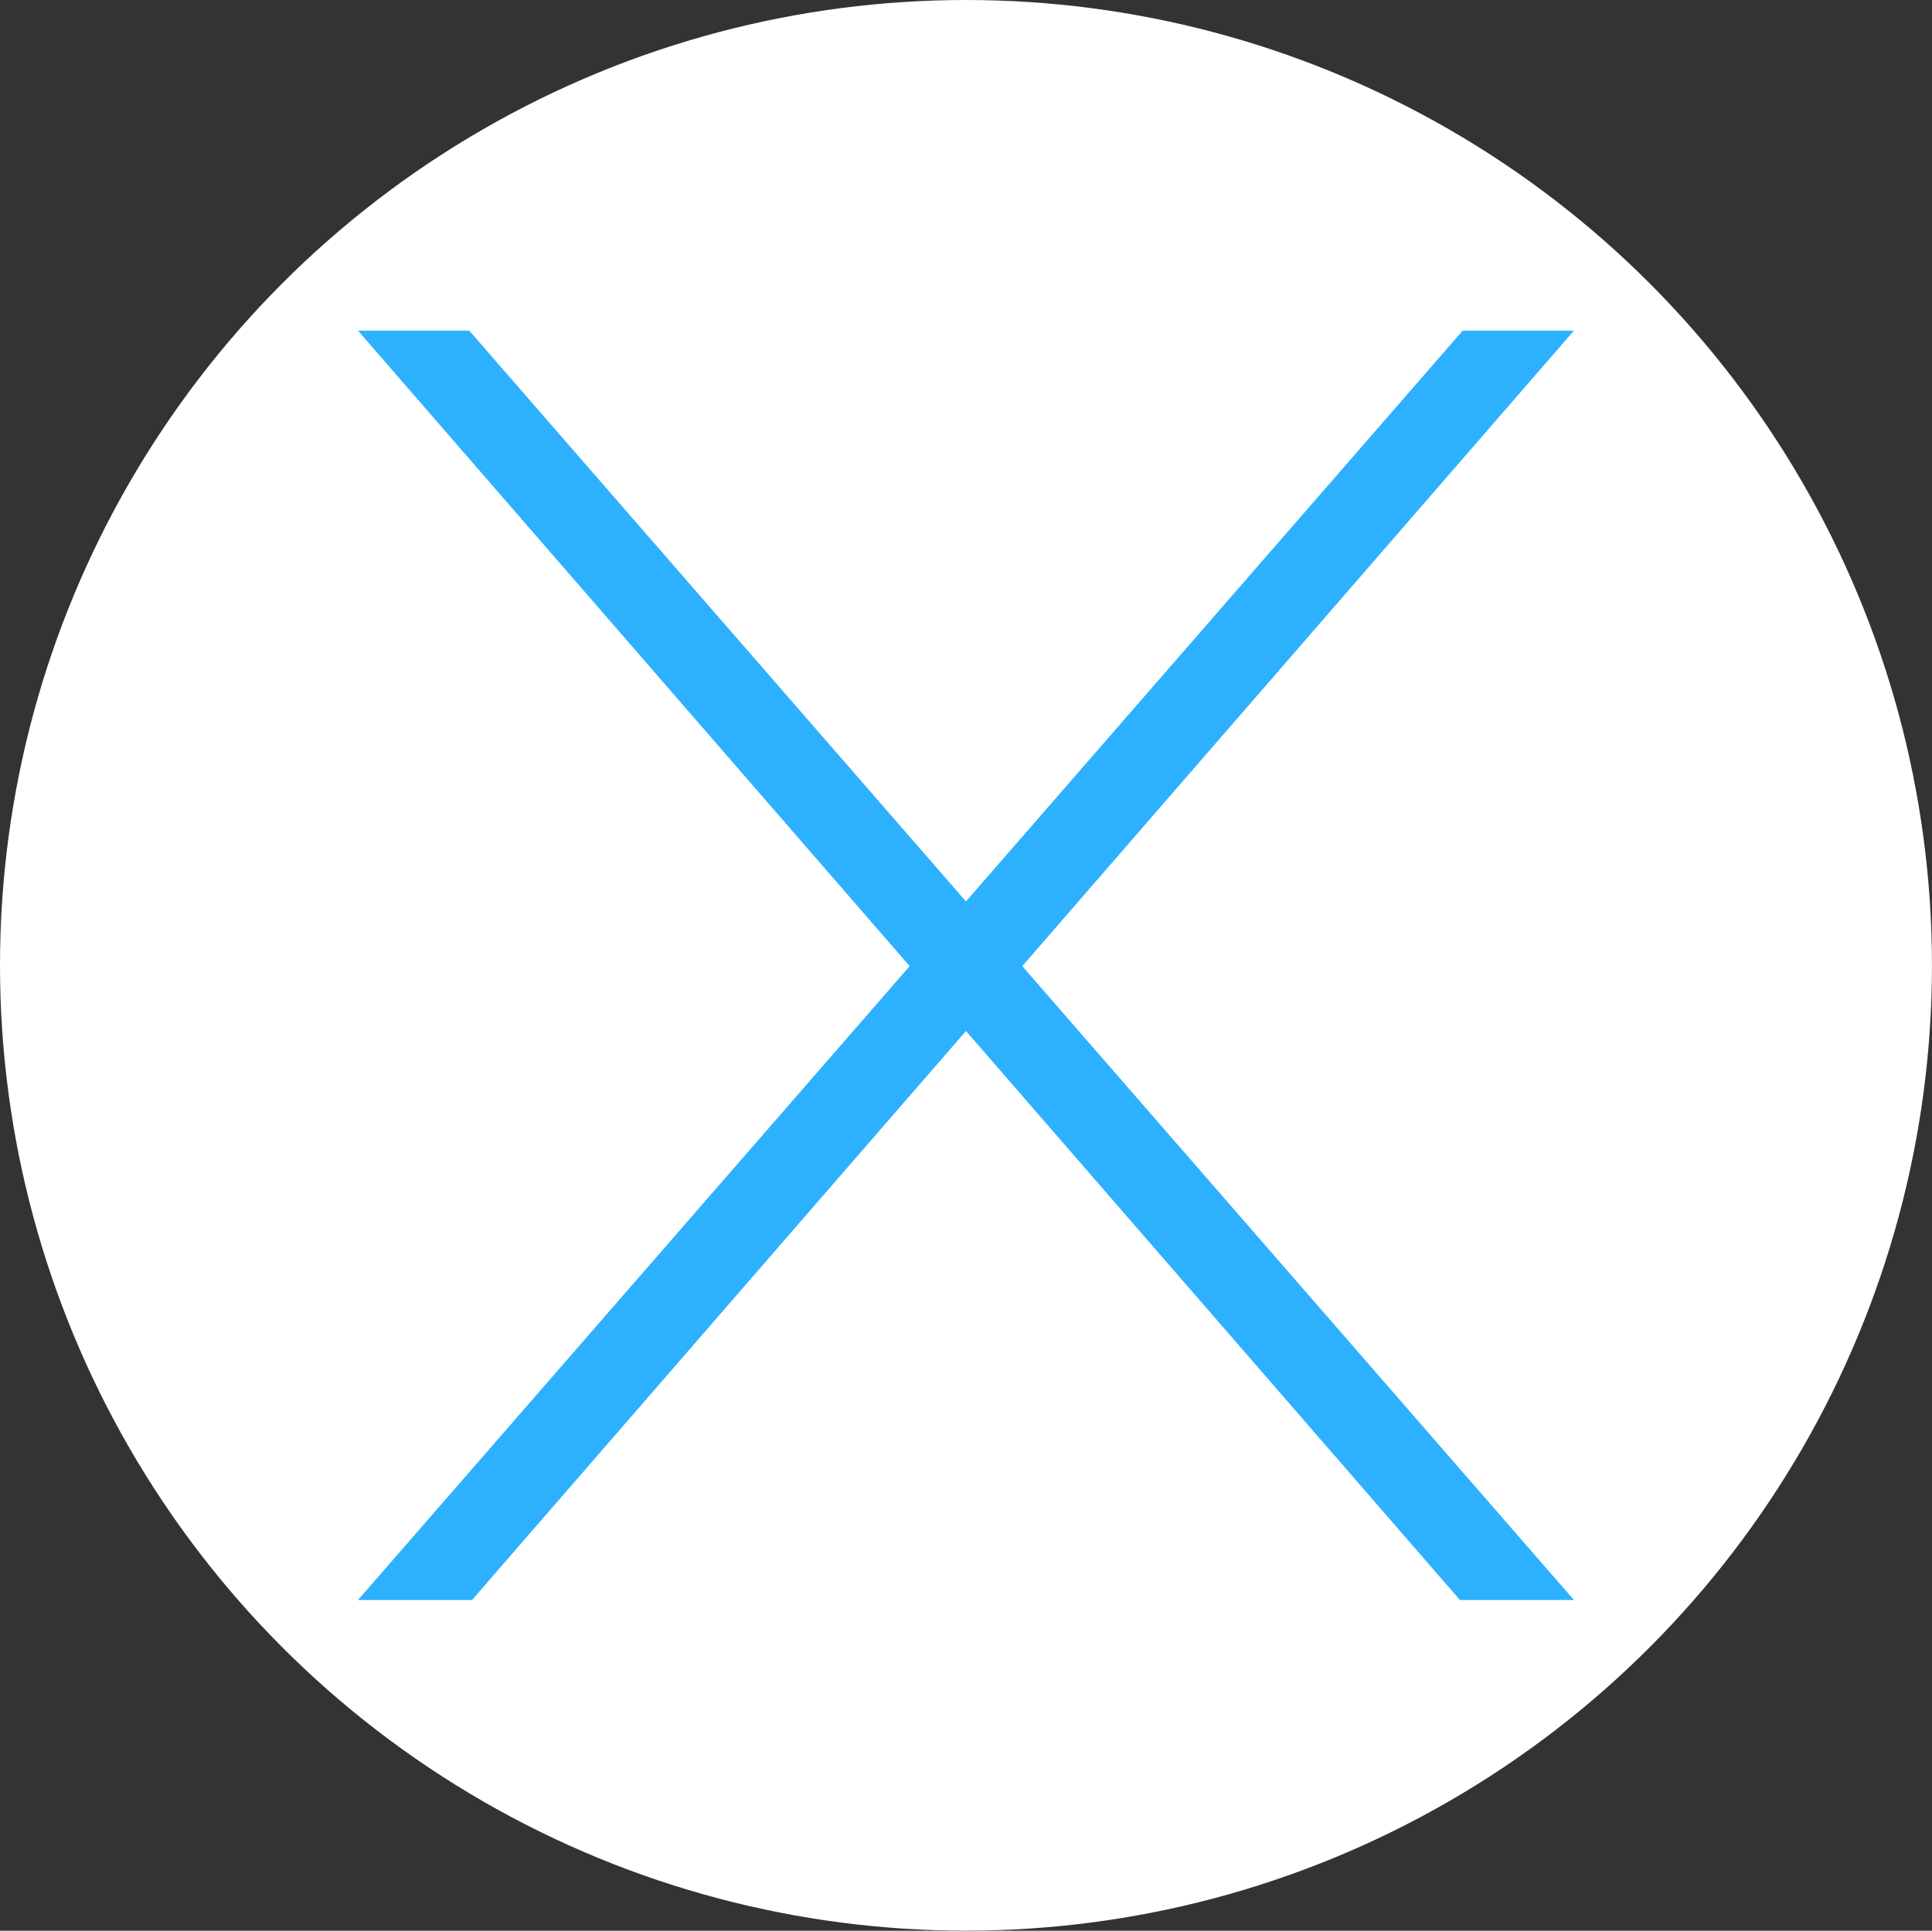 <?xml version="1.0" encoding="UTF-8" standalone="no"?><svg xmlns="http://www.w3.org/2000/svg" xmlns:xlink="http://www.w3.org/1999/xlink" fill="#ffffff" height="927.1" preserveAspectRatio="xMidYMid meet" version="1" viewBox="0.0 0.0 927.6 927.1" width="927.6" zoomAndPan="magnify"><rect x="0.0" y="0.0" width="927.6" height="927.1" fill="#333333" stroke="none"/><g data-name="Layer 1" id="change1_1"><ellipse cx="463.79" cy="463.53" rx="463.79" ry="463.53"/></g><g data-name="Layer 2" id="change2_1"><path d="M490.82 463.92L528.86 420.09 528.87 420.07 528.87 420.08 755.69 158.77 702.27 158.77 504.88 385.62 463.79 432.85 422.69 385.62 225.3 158.77 171.88 158.77 398.7 420.08 398.71 420.07 398.71 420.09 436.75 463.92 407.89 497.09 171.88 768.29 226.62 768.29 432.04 531.64 463.79 495.07 495.53 531.64 700.95 768.29 755.69 768.29 519.68 497.09 490.82 463.92z" fill="#2db1ff"/></g></svg>